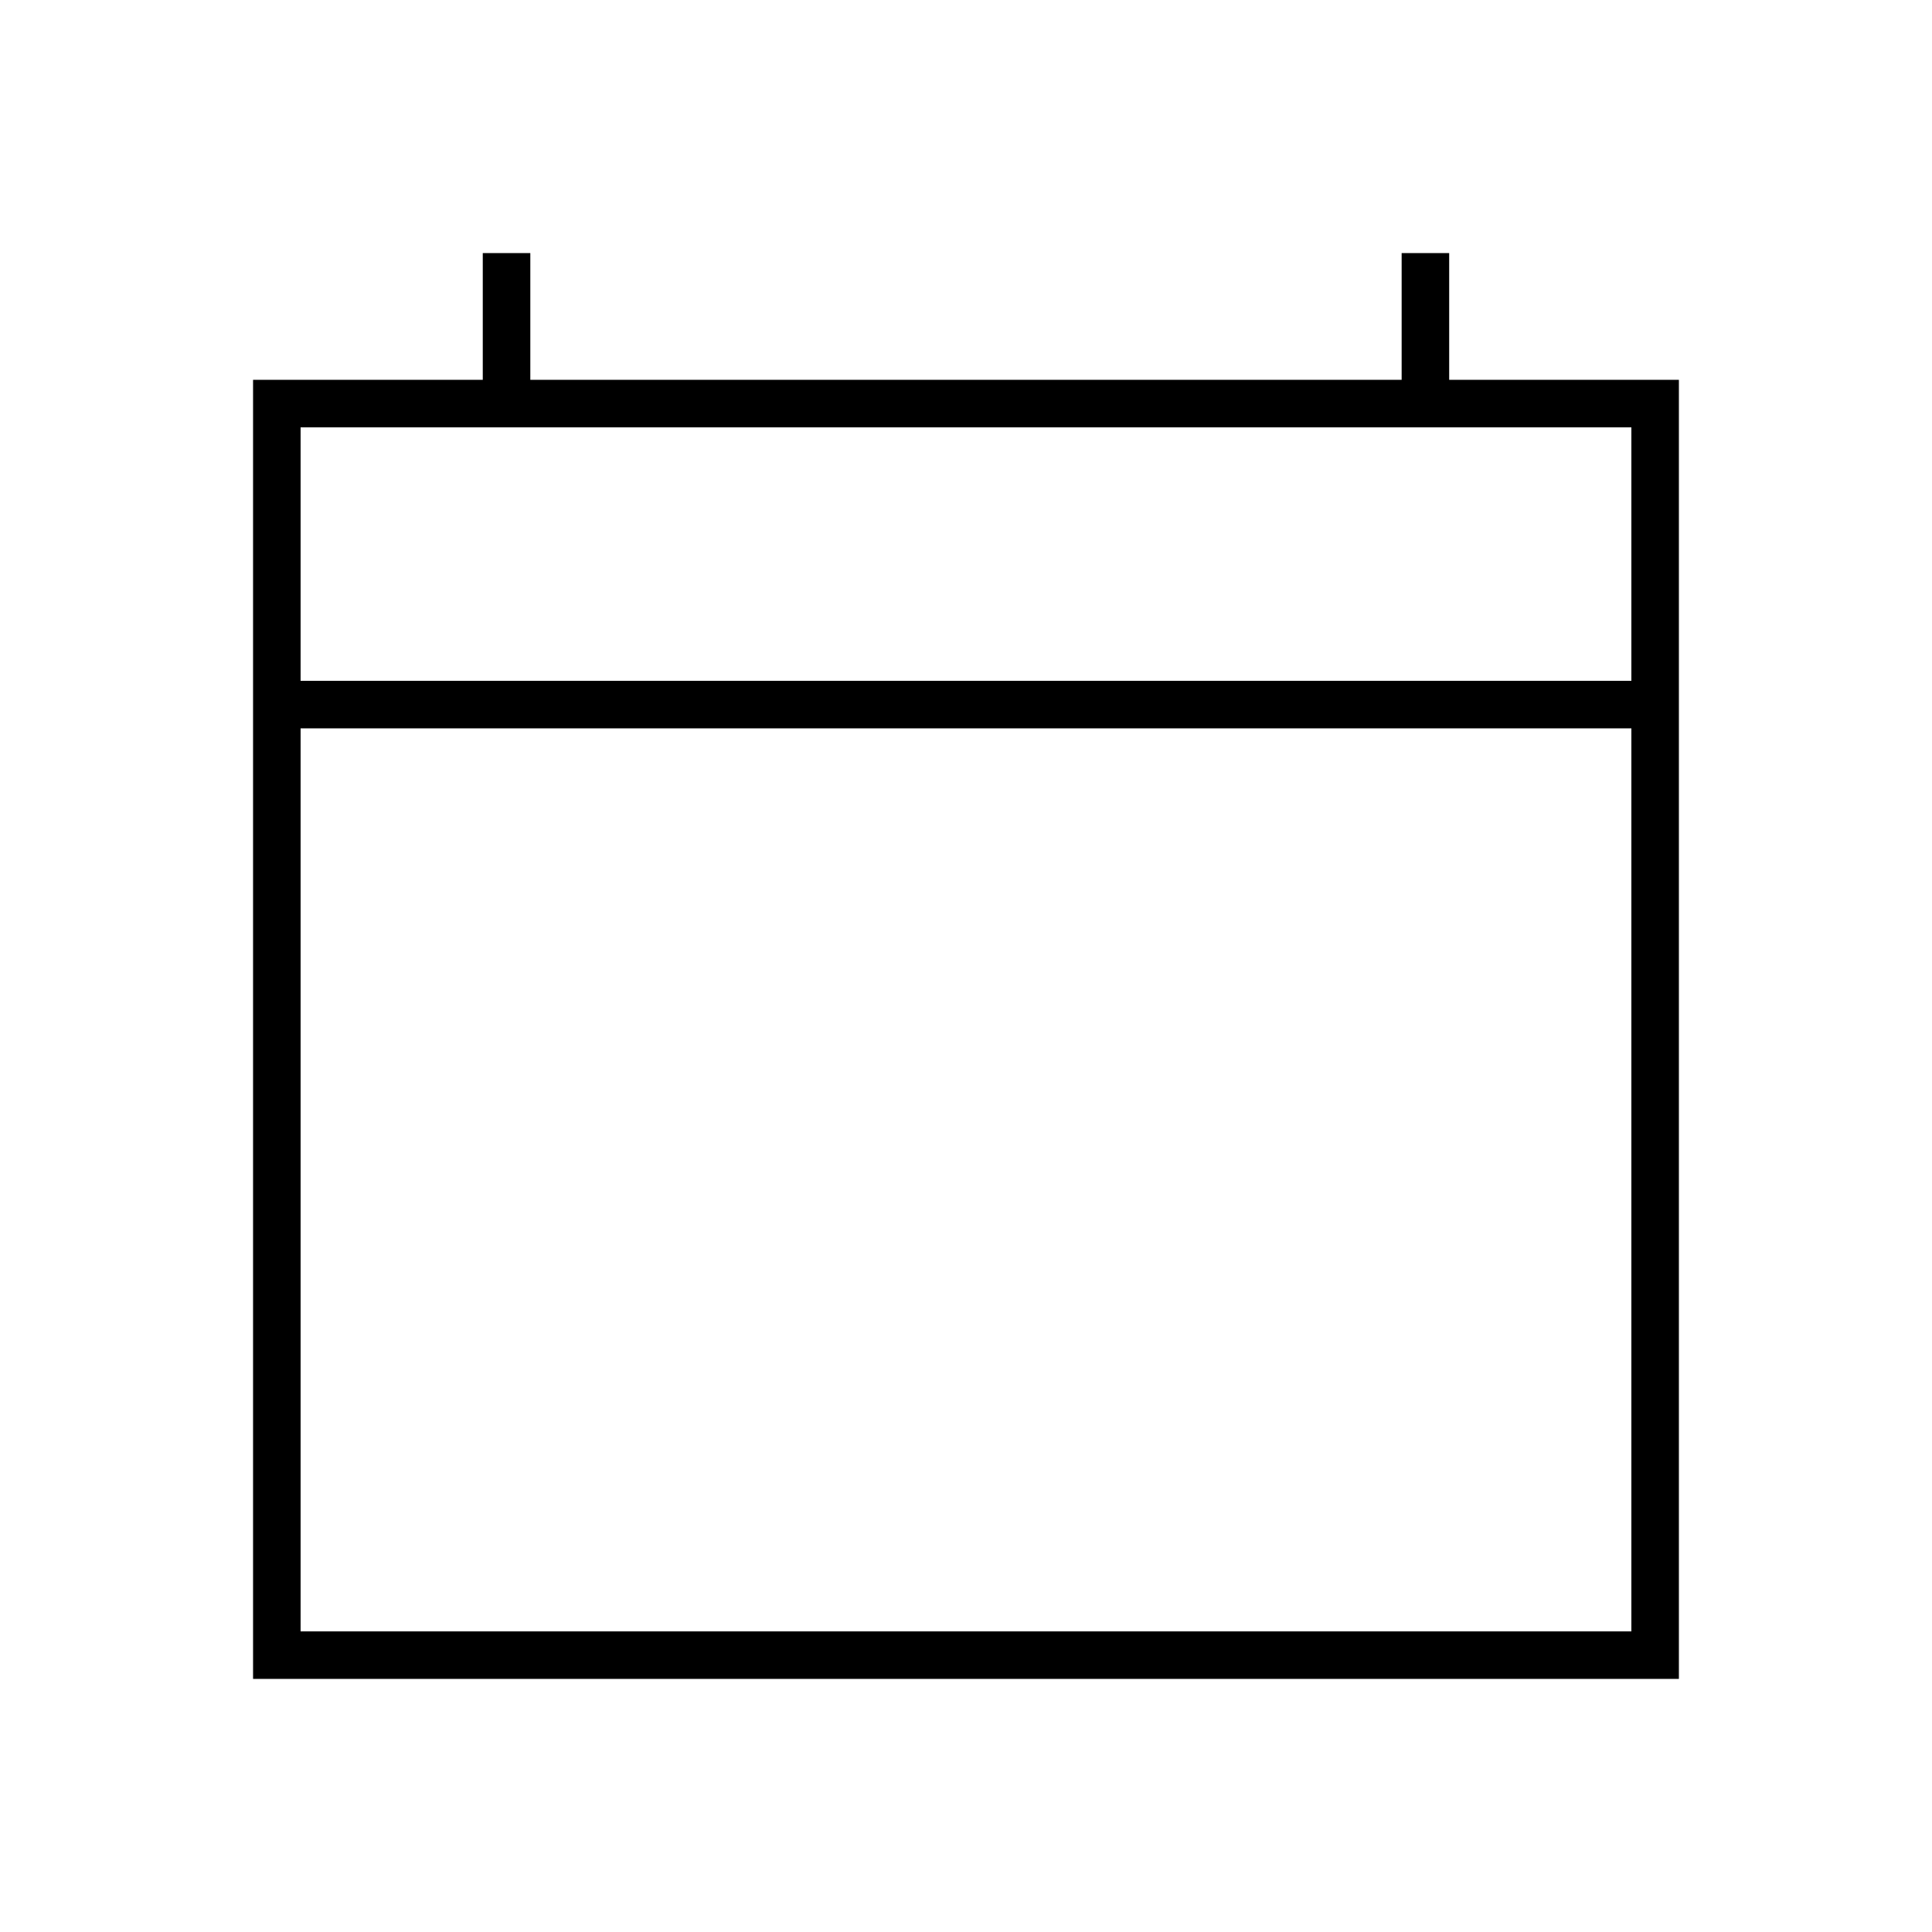 <?xml version="1.0" encoding="UTF-8"?>
<!-- Uploaded to: SVG Repo, www.svgrepo.com, Generator: SVG Repo Mixer Tools -->
<svg fill="#000000" width="800px" height="800px" version="1.1" viewBox="144 144 512 512" xmlns="http://www.w3.org/2000/svg">
 <path d="m284.54 211.07v33.586h230.91v-33.586h12.598v33.586h60.875v344.27h-377.86v-344.27h60.875v-33.586zm291.79 125.95h-352.67v239.31h352.67zm0-79.77h-352.67v67.172h352.67z"/>
</svg>